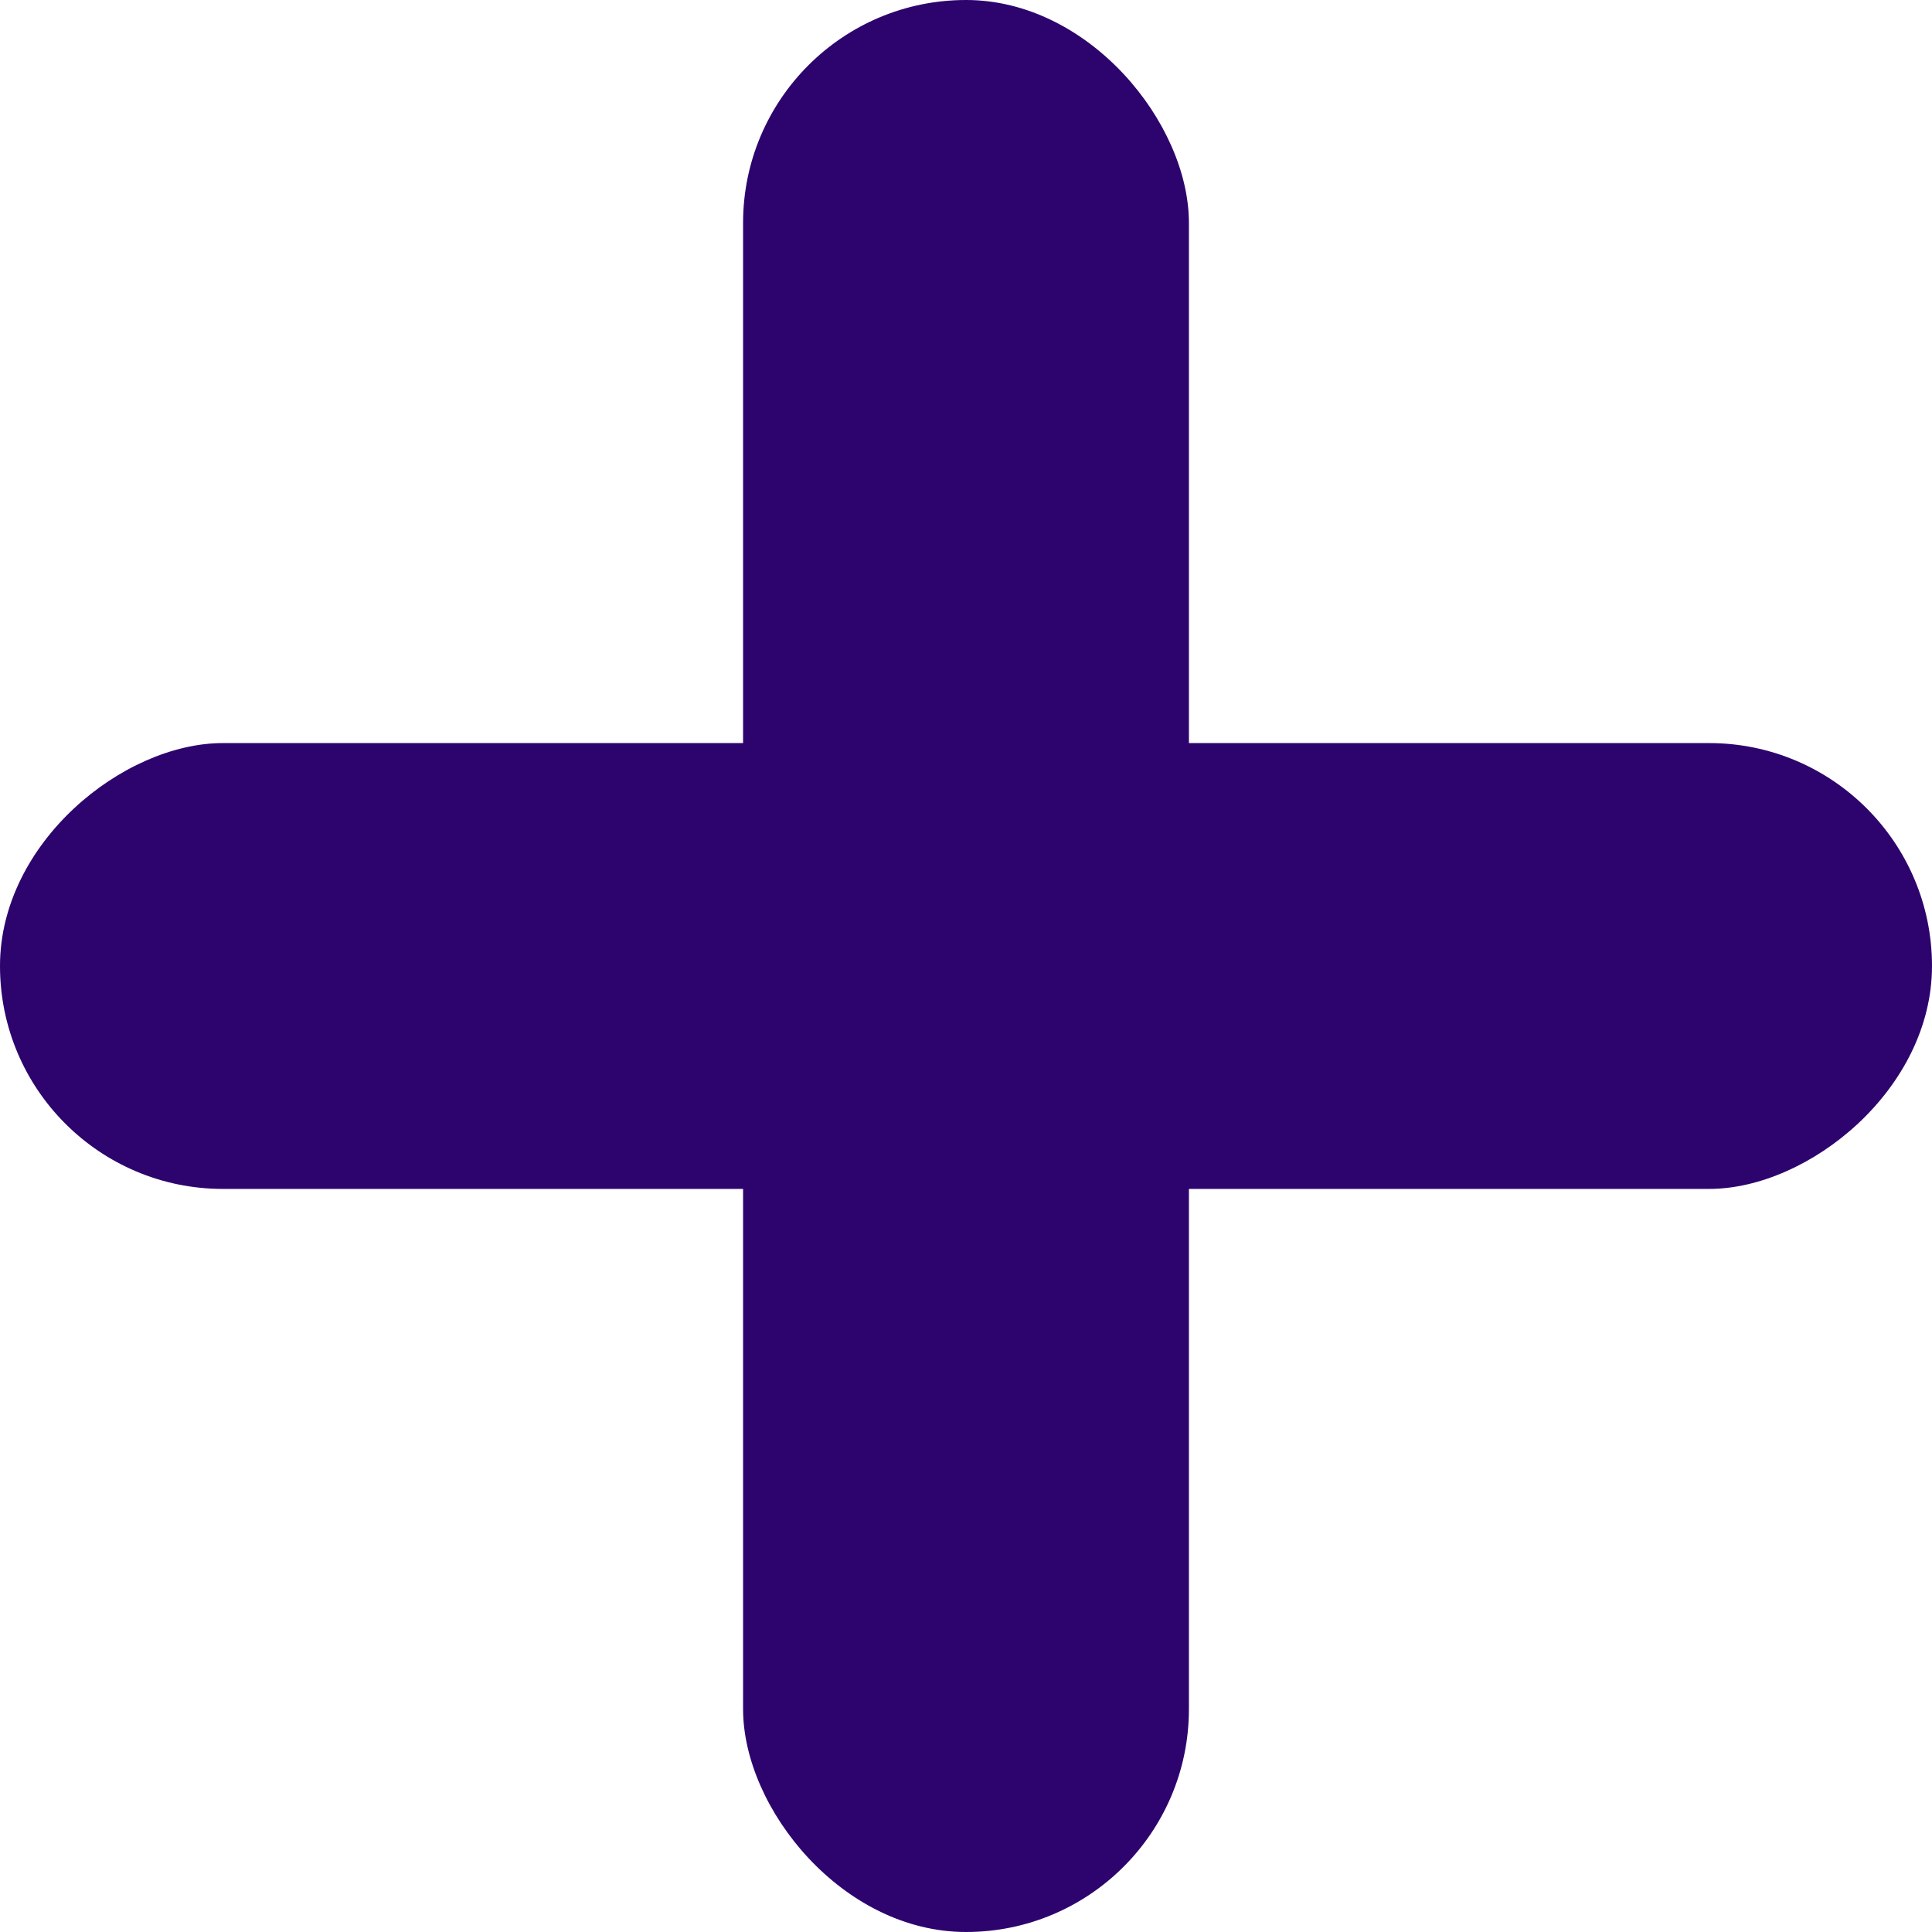<svg xmlns="http://www.w3.org/2000/svg" width="26" height="26" viewBox="0 0 26 26">
  <g id="Group_1817" data-name="Group 1817" transform="translate(-715 -2010)">
    <rect id="Rectangle_418" data-name="Rectangle 418" width="6" height="26" rx="3" transform="translate(725 2010)" fill="#2d046d"/>
    <rect id="Rectangle_419" data-name="Rectangle 419" width="6" height="26" rx="3" transform="translate(741 2020) rotate(90)" fill="#2d046d"/>
  </g>
</svg>
